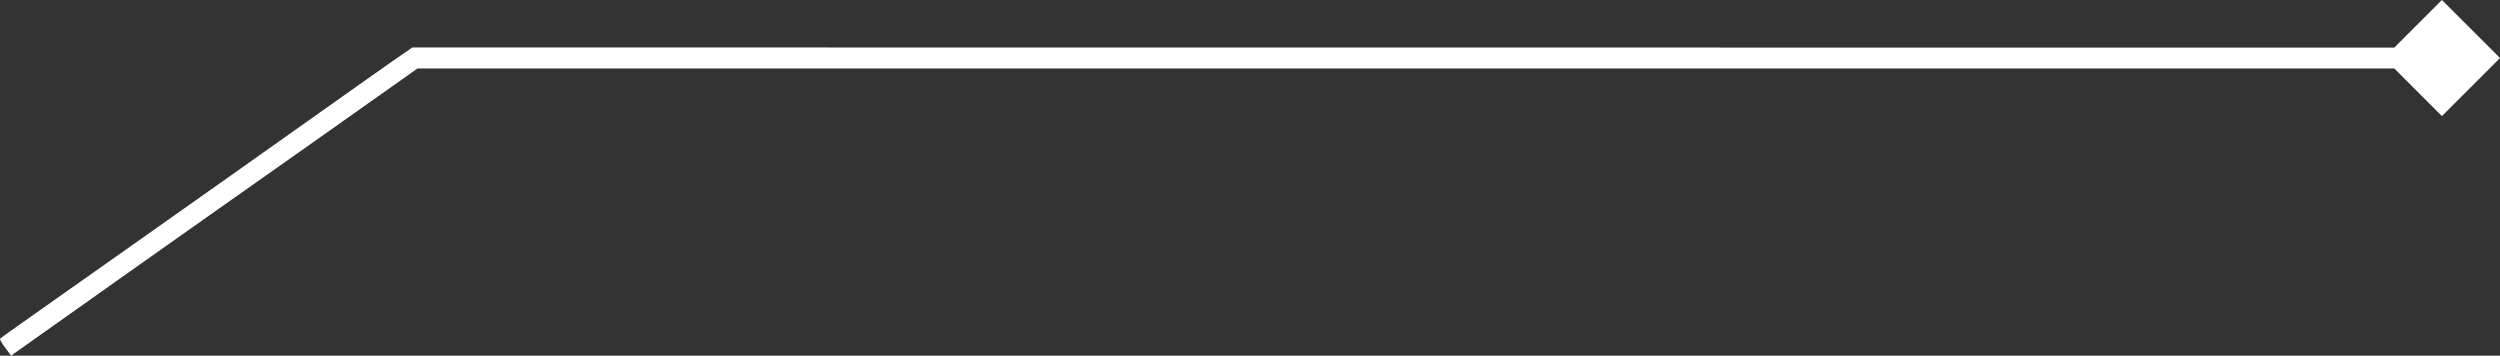 <?xml version="1.0" encoding="UTF-8"?> <svg xmlns="http://www.w3.org/2000/svg" width="1680" height="239" viewBox="0 0 1680 239" fill="none"><rect x="0" y="0" width="1680" height="239" fill="#333333" stroke="none"/><path d="M1608.95 32L1624.96 16L1640.97 0L1680 39L1640.97 78L1608.95 46H280.598L200.346 102.7C156.118 133.8 116.392 161.9 111.989 165C107.586 168.1 94.578 177.3 82.97 185.5C71.363 193.7 49.649 209.1 7.422 239L3.519 233.7C1.418 230.9 -0.183 228.2 0.017 227.7C0.217 227.3 5.52 223.5 11.624 219.2C17.828 214.9 48.548 193.2 79.969 171C111.389 148.8 143.109 126.4 150.514 121.2C157.919 115.9 174.629 104.2 187.538 95C200.446 85.9 224.161 69.1 240.072 57.8C255.982 46.5 270.892 36.1 277.096 31.9L1608.95 32Z" fill="white"></path></svg> 
